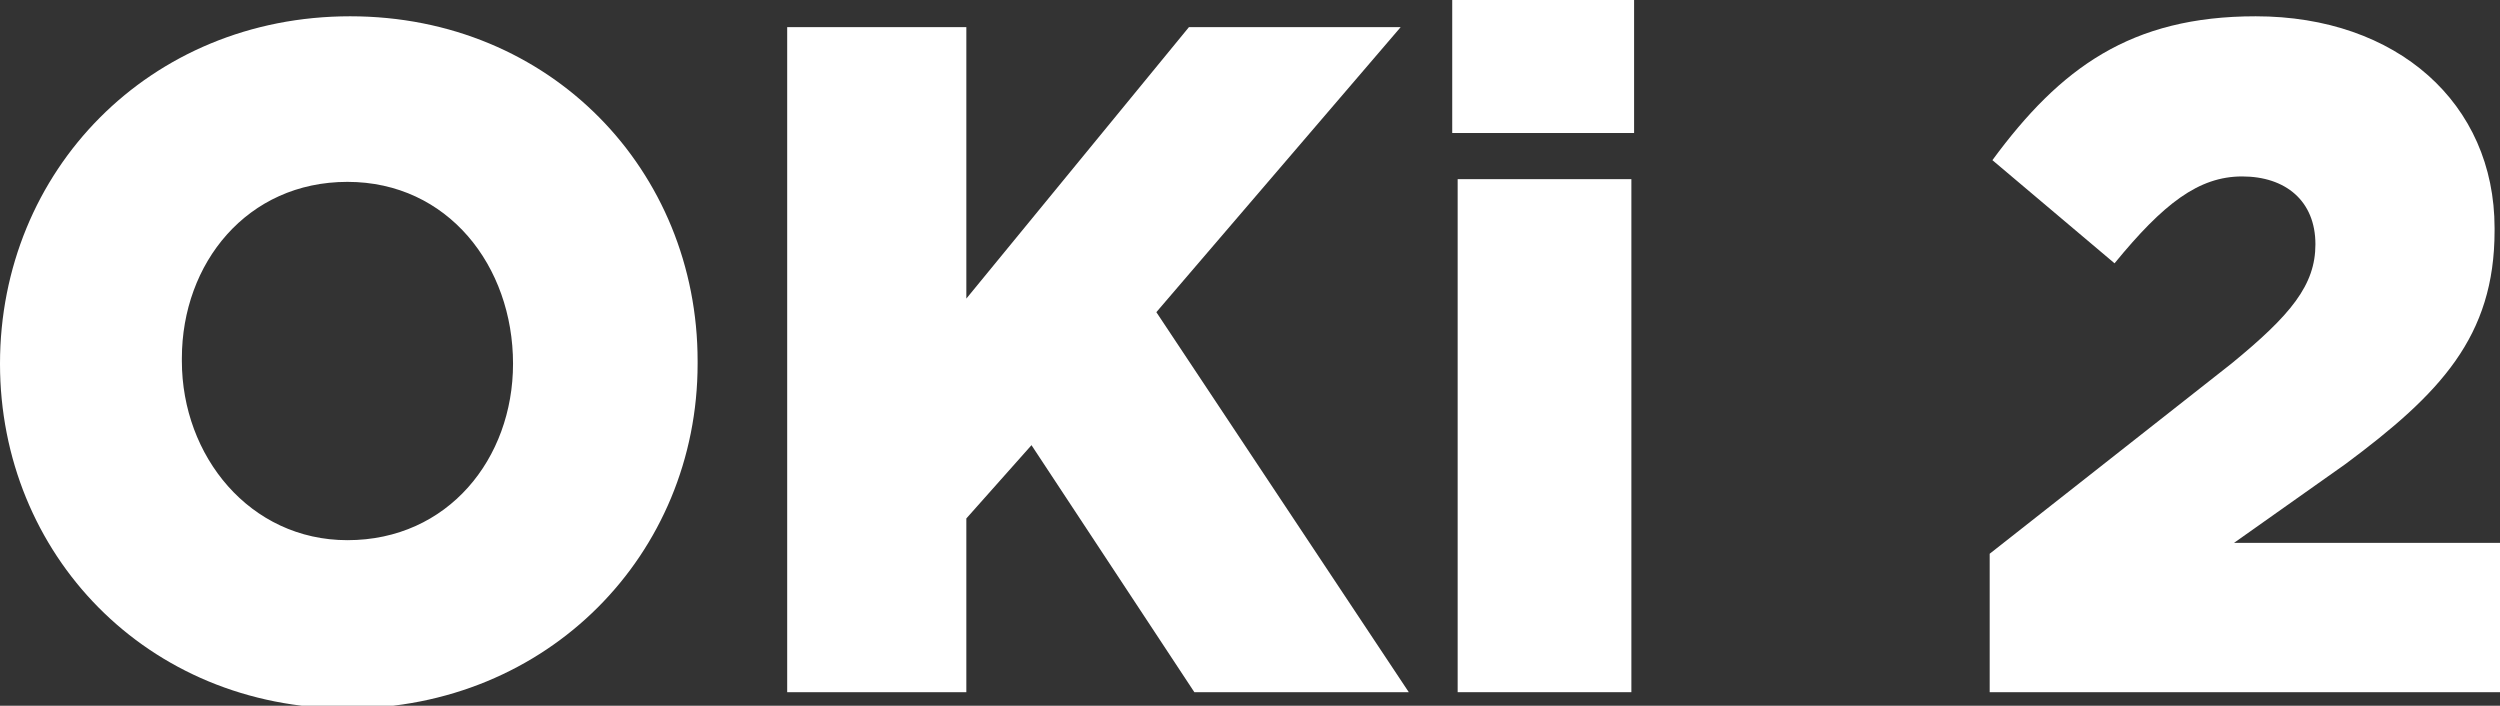 <?xml version="1.0" encoding="utf-8"?>
<!-- Generator: Adobe Illustrator 23.0.2, SVG Export Plug-In . SVG Version: 6.00 Build 0)  -->
<svg version="1.1" id="Capa_1" xmlns="http://www.w3.org/2000/svg" xmlns:xlink="http://www.w3.org/1999/xlink" x="0px" y="0px"
	 viewBox="0 0 92.1 26" style="enable-background:new 0 0 92.1 26;" xml:space="preserve">
<rect x="0" y="0" width="92.1" height="26" fill="#333333" stroke="none"/>
<style type="text/css">
	.st0{fill:#FFFFFF;}
</style>
<g>
	<path class="st0" d="M0,13.4L0,13.4C0,6.3,5.5,0.6,12.9,0.6s12.8,5.7,12.8,12.7v0.1c0,7-5.5,12.7-12.9,12.7S0,20.4,0,13.4z
		 M18.9,13.4L18.9,13.4c0-3.6-2.4-6.7-6.1-6.7s-6.1,3-6.1,6.5v0.1c0,3.5,2.5,6.6,6.1,6.6C16.5,19.9,18.9,16.9,18.9,13.4z"/>
	<path class="st0" d="M29,1h6.6V11L43.8,1h7.8l-9,10.5l9.3,14h-7.9l-6-9.1l-2.4,2.7v6.4H29V1z"/>
	<path class="st0" d="M53.5,0h6.7v4.9h-6.7V0z M53.7,6.6h6.4v18.9h-6.4V6.6z"/>
	<path class="st0" d="M73.3,20.4l8.9-7c2.2-1.8,3.1-2.9,3.1-4.4c0-1.6-1.1-2.5-2.7-2.5c-1.6,0-2.9,1-4.7,3.2l-4.5-3.8
		c2.5-3.4,5.1-5.3,9.7-5.3c5.2,0,8.8,3.2,8.8,7.8v0.1c0,3.9-2,6-5.5,8.6L82.3,20h9.8v5.5H73.3V20.4z"/>
</g>
</svg>
